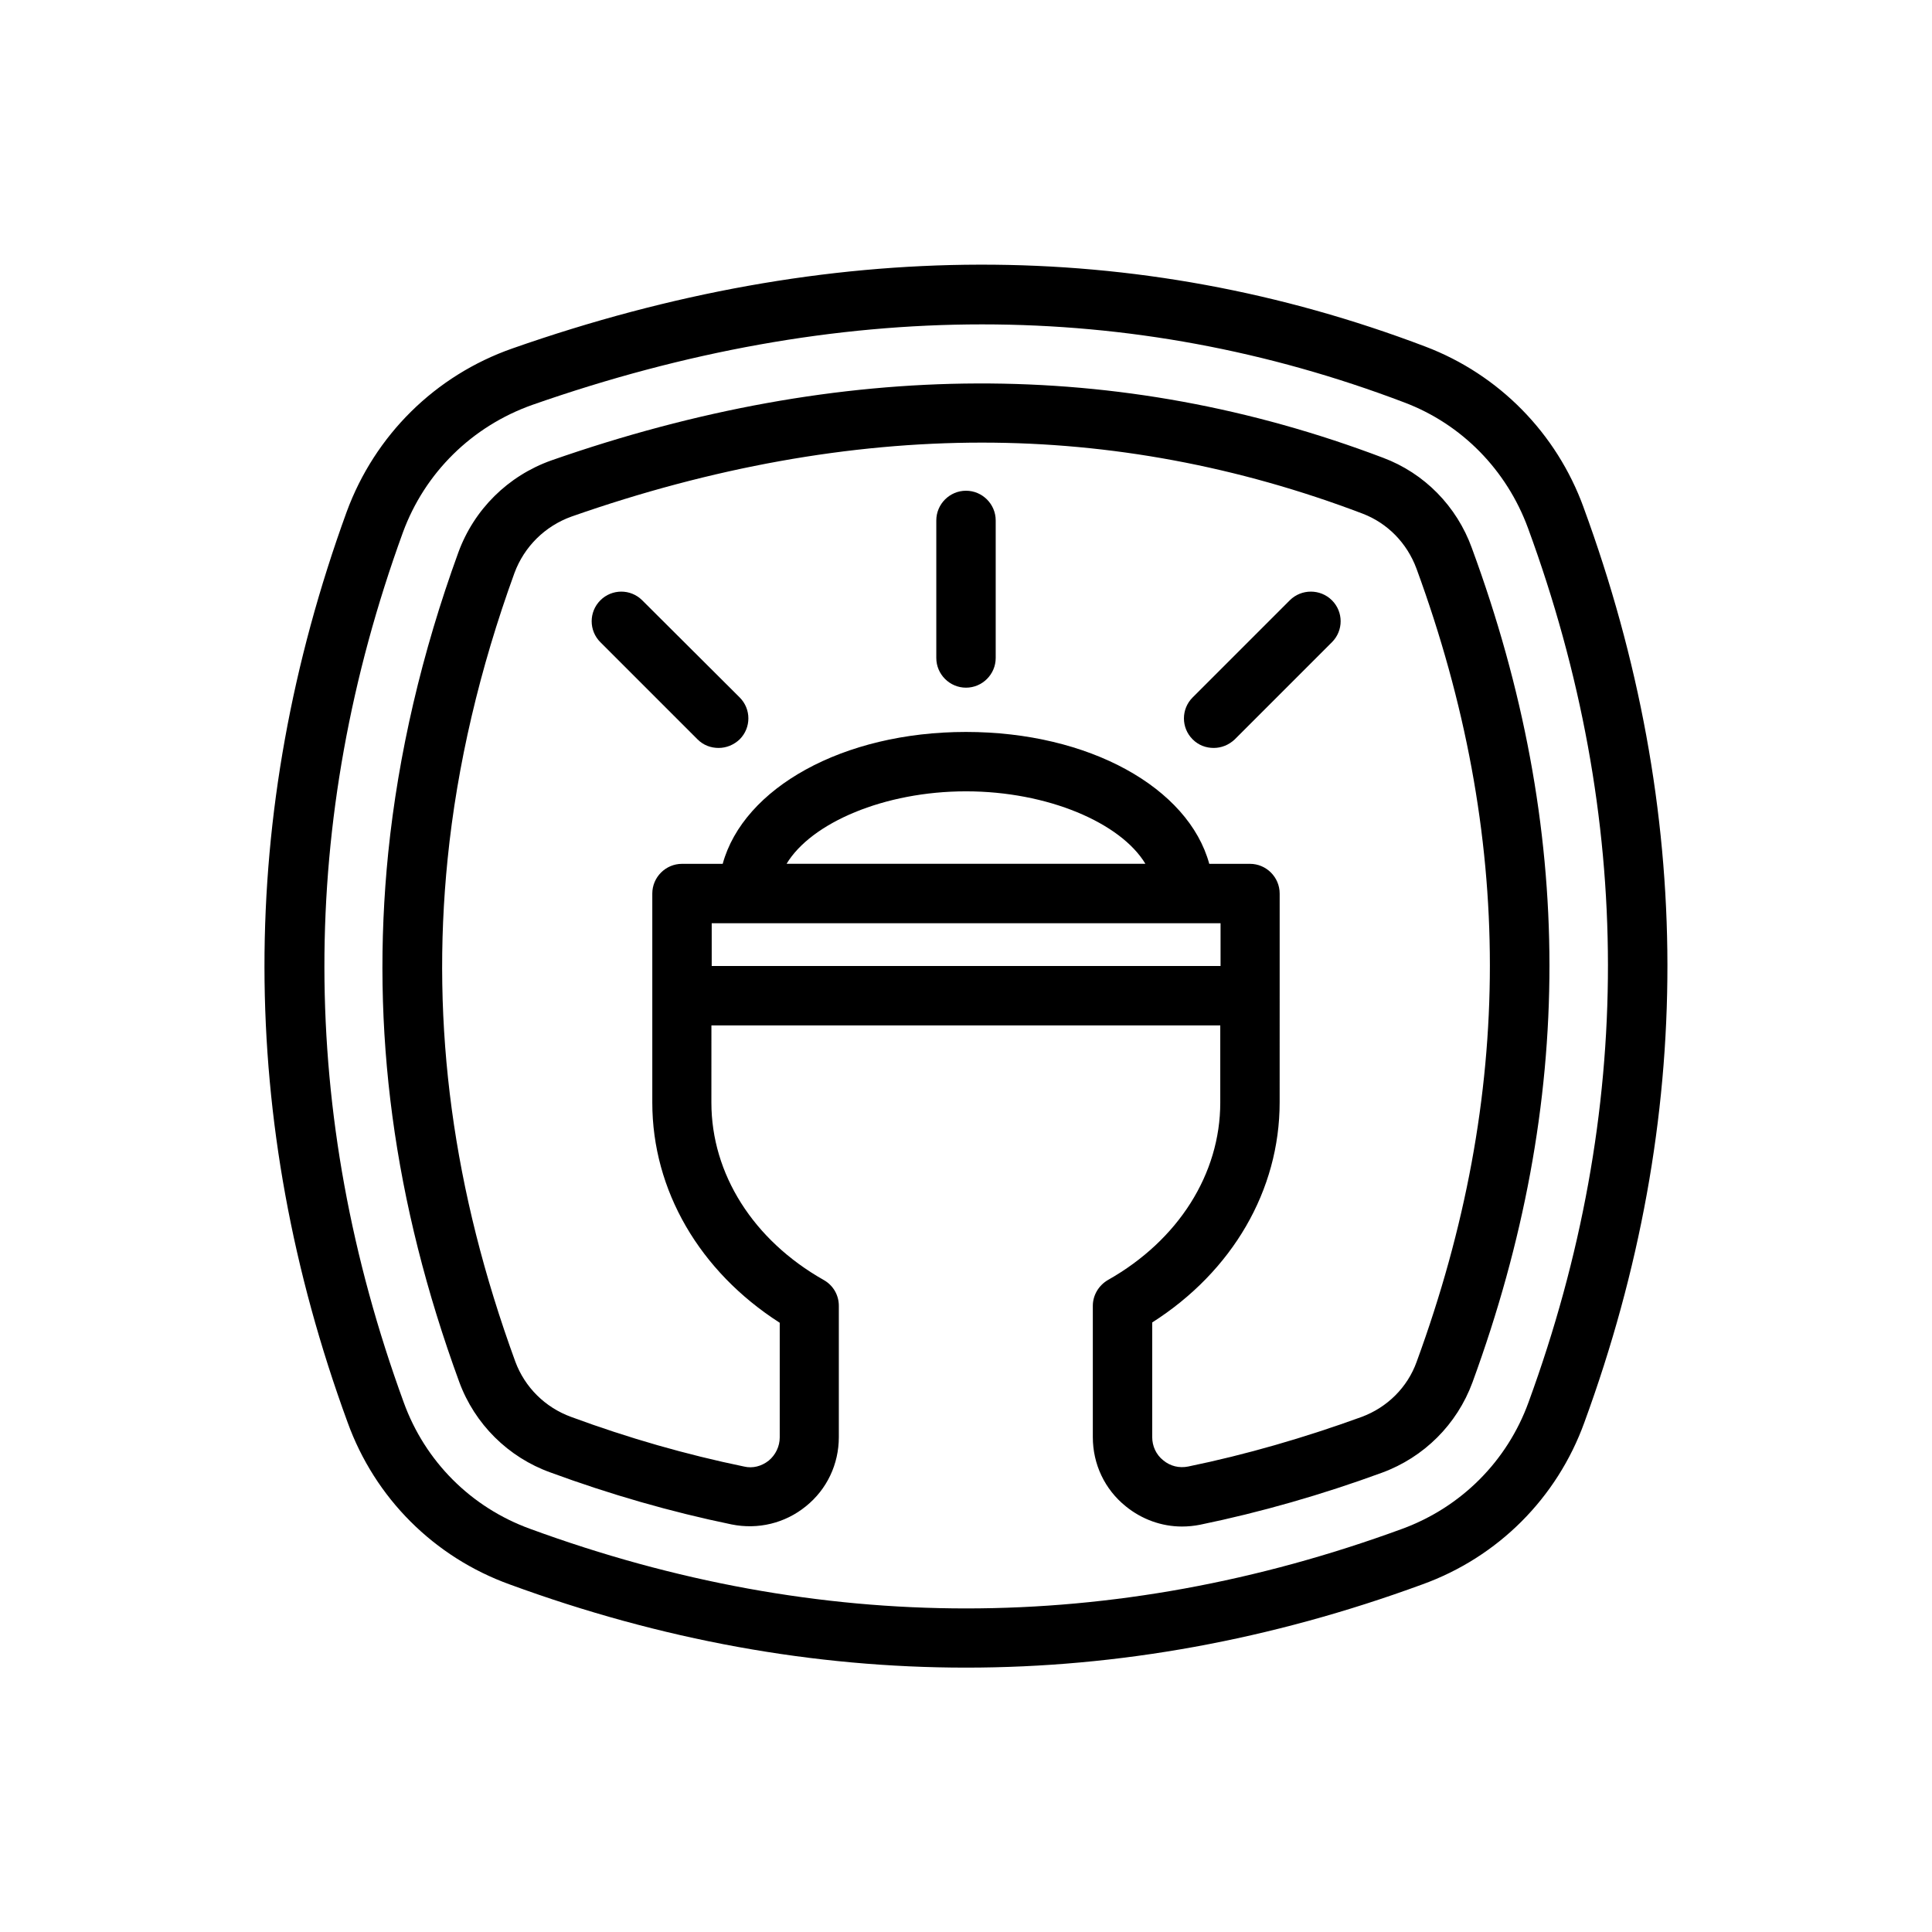 <?xml version="1.0" encoding="UTF-8"?>
<!-- Uploaded to: ICON Repo, www.svgrepo.com, Generator: ICON Repo Mixer Tools -->
<svg fill="#000000" width="800px" height="800px" version="1.1" viewBox="144 144 512 512" xmlns="http://www.w3.org/2000/svg">
 <g>
  <path d="m563.66 278.45c-7.164-19.68-22.434-35.188-41.879-42.586-76.594-29.125-157.99-28.969-241.98 0.473-20.469 7.164-36.449 22.984-43.926 43.297-29.125 80.059-29.047 161.3 0.234 241.28 7.242 20.074 22.906 35.738 42.98 42.98 40.148 14.719 80.531 22.043 120.91 22.043 40.383 0 80.766-7.32 120.91-22.043 20.074-7.242 35.738-22.906 42.98-42.98 29.445-80.453 29.289-162.01-0.234-242.46zm-14.562 237.11c-5.668 15.664-17.871 27.867-33.535 33.613-76.672 28.102-154.37 28.102-231.04 0-15.664-5.668-27.867-17.871-33.535-33.535-27.945-76.516-28.023-154.05-0.234-230.49 5.824-15.902 18.344-28.184 34.32-33.852 40.461-14.168 80.293-21.332 119.18-21.332 38.336 0 75.73 6.926 111.94 20.703 15.191 5.746 27.078 17.871 32.746 33.297 28.18 76.758 28.262 154.69 0.156 231.6z"/>
  <path d="m534.06 289.24c-4.016-11.098-12.594-19.836-23.539-23.93-69.98-26.527-143.35-26.215-220.42 0.707-11.492 4.094-20.469 12.988-24.641 24.402-9.684 26.609-15.902 53.371-18.578 79.586-4.723 46.84 1.418 92.652 18.812 140.2 4.094 11.18 12.988 19.996 24.168 24.008 15.824 5.824 31.961 10.469 48.02 13.777 7.008 1.418 14.168-0.316 19.68-4.801 5.59-4.488 8.738-11.18 8.738-18.344v-34.793c0-2.832-1.496-5.434-4.016-6.848-18.656-10.547-29.758-28.102-29.758-46.996l0.008-20.465h134.85v20.469c0 18.895-11.098 36.449-29.758 46.996-2.441 1.418-4.016 4.016-4.016 6.848v34.793c0 7.164 3.148 13.855 8.738 18.344 4.25 3.465 9.523 5.352 14.879 5.352 1.574 0 3.227-0.156 4.801-0.473 16.059-3.305 32.273-7.949 48.176-13.777 11.18-4.094 19.918-12.832 24.008-23.93 27.242-74.391 27.242-146.73-0.152-221.12zm-201.45 110.76v-11.336h134.85v11.336zm19.84-27.082c6.535-10.863 25.898-19.207 47.547-19.207s41.012 8.344 47.547 19.207zm166.96 132.02c-2.441 6.769-7.793 12.043-14.562 14.562-15.191 5.512-30.621 9.996-45.973 13.145-2.363 0.473-4.723-0.078-6.613-1.652-1.891-1.496-2.914-3.777-2.914-6.141v-30.387c21.254-13.539 33.77-35.031 33.77-58.332l0.004-28.258v-27.078c0-4.328-3.543-7.871-7.871-7.871h-10.785c-5.512-20.152-31.805-34.953-64.473-34.953s-58.961 14.879-64.473 34.953h-10.785c-4.328 0-7.871 3.543-7.871 7.871v55.418c0 23.223 12.516 44.715 33.77 58.332v30.387c0 2.363-1.102 4.644-2.914 6.141-1.891 1.496-4.25 2.125-6.535 1.574-15.273-3.148-30.699-7.559-45.816-13.145-6.926-2.519-12.281-7.871-14.801-14.641-16.531-45.266-22.434-88.875-17.949-133.2 2.519-24.953 8.5-50.461 17.711-75.809 2.598-7.008 8.109-12.438 15.113-14.957 37.234-13.066 73.84-19.602 108.79-19.602 34.086 0 67.938 6.297 100.84 18.812 6.613 2.519 11.809 7.793 14.328 14.641 25.906 70.691 25.906 139.49 0.008 210.18z"/>
  <path d="m400 274.05c-4.328 0-7.871 3.543-7.871 7.871v36.449c0 4.328 3.543 7.871 7.871 7.871s7.871-3.543 7.871-7.871v-36.449c0-4.328-3.543-7.871-7.871-7.871z"/>
  <path d="m314.2 303.09c-3.07-3.07-8.031-3.07-11.098 0-3.07 3.07-3.07 8.031 0 11.098l25.742 25.742c1.574 1.574 3.543 2.281 5.59 2.281 2.047 0 4.016-0.789 5.59-2.281 3.07-3.07 3.07-8.031 0-11.098z"/>
  <path d="m485.8 303.09-25.742 25.742c-3.07 3.07-3.07 8.031 0 11.098 1.574 1.574 3.543 2.281 5.59 2.281s4.016-0.789 5.59-2.281l25.742-25.742c3.07-3.07 3.07-8.031 0-11.098-3.074-3.07-8.109-3.07-11.18 0z"/>
 </g>
</svg>